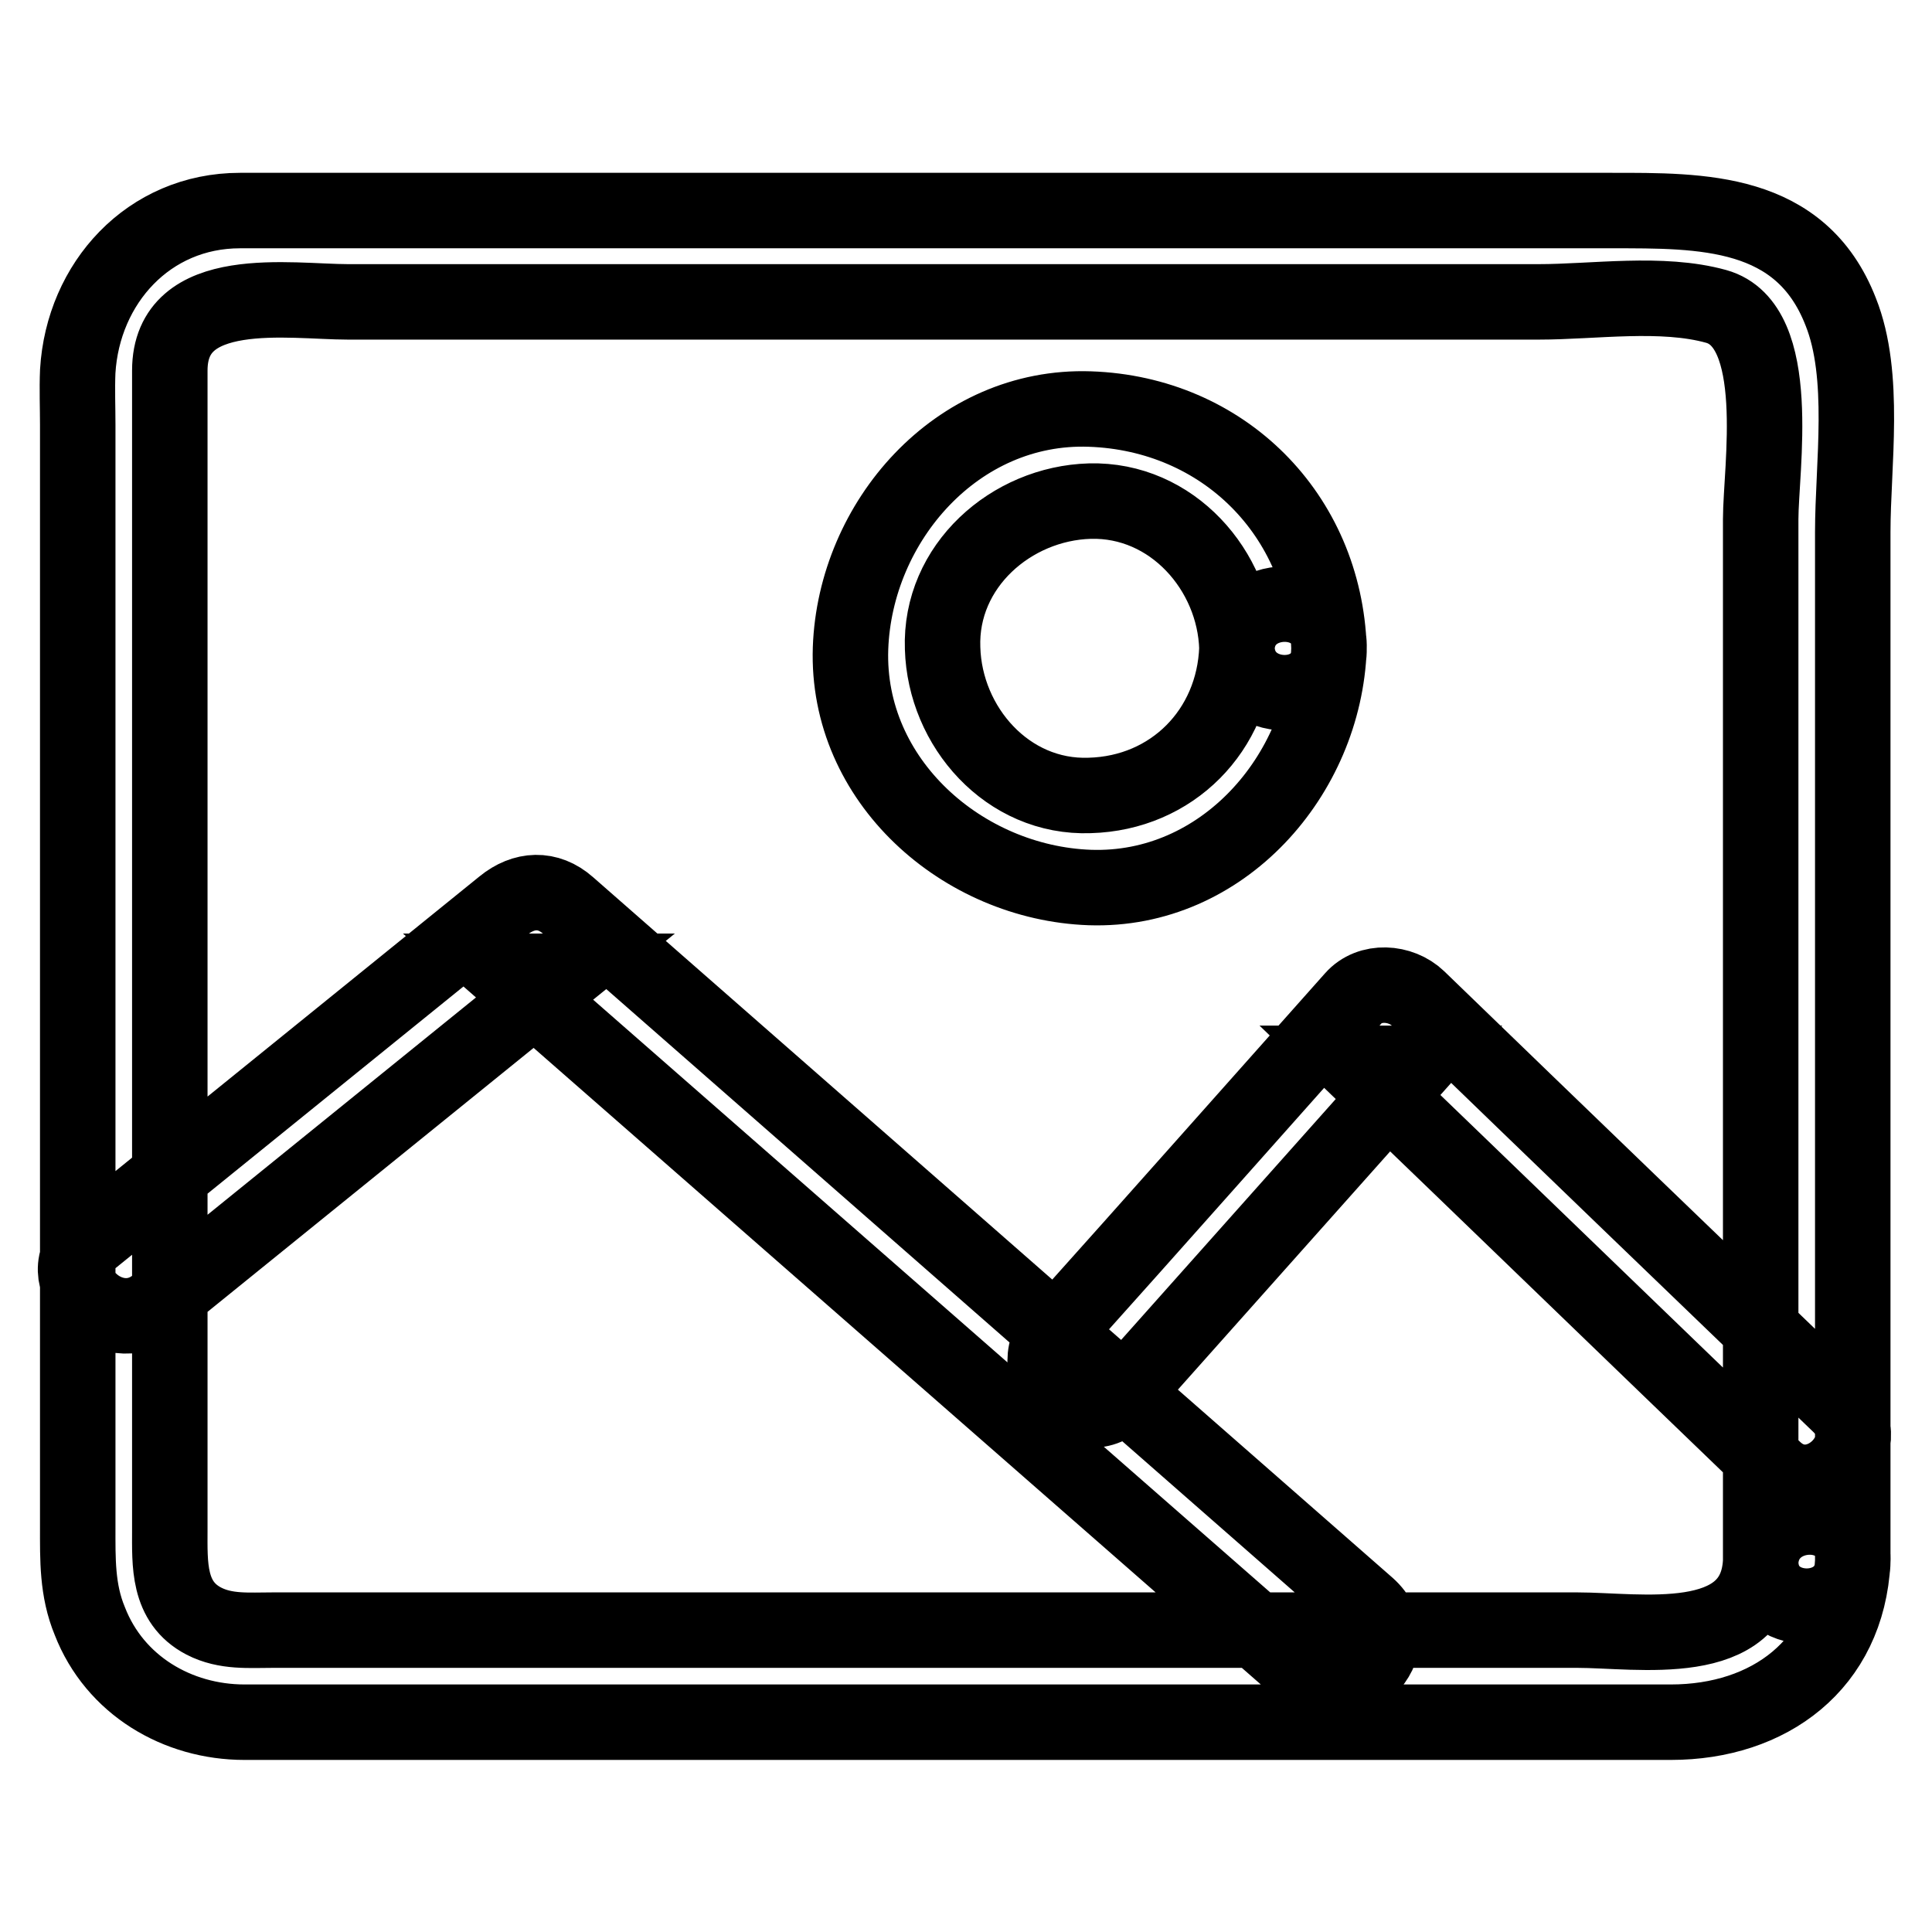 <?xml version="1.0" encoding="utf-8"?>
<!-- Svg Vector Icons : http://www.onlinewebfonts.com/icon -->
<!DOCTYPE svg PUBLIC "-//W3C//DTD SVG 1.1//EN" "http://www.w3.org/Graphics/SVG/1.1/DTD/svg11.dtd">
<svg version="1.1" xmlns="http://www.w3.org/2000/svg" xmlns:xlink="http://www.w3.org/1999/xlink" x="0px" y="0px" viewBox="0 0 256 256" enable-background="new 0 0 256 256" xml:space="preserve">
<g> <path stroke-width="10" fill-opacity="0" stroke="#000000"  d="M233.3,206.9c-0.6,11.9-16.2,9.1-24.3,9.1H36.2c-3.2,0-6.3,0.3-9.2-1.2c-4.8-2.5-4.5-7.6-4.5-12.1v-16.3 V75.9V49.1c0-11.8,16-9.1,23.6-9.1h157.8c7.3,0,16.3-1.4,23.5,0.6c9,2.5,5.9,21.6,5.9,28.2v53.8L233.3,206.9c0,7.9,12.2,7.9,12.2,0 V125V70.5c0-8.9,1.8-20.7-1.6-29.2c-5.3-13.6-18.4-13.4-30.4-13.4H31.8c-12.1,0-20.8,9.6-21.5,21.3c-0.1,2.4,0,4.8,0,7.1v146 c0,4.3-0.1,8.4,1.6,12.5c3.3,8.5,11.6,13.4,20.5,13.4h189c13,0,23.4-7.6,24.1-21.3C246,199,233.8,199.1,233.3,206.9z M163.9,85.9 c-0.4,10.9-8.6,19.2-19.5,19.5c-10.9,0.4-19.2-9.1-19.5-19.5c-0.4-10.9,9.1-19.2,19.5-19.5C155.3,66.1,163.6,75.6,163.9,85.9 c0.3,7.8,12.4,7.9,12.2,0c-0.6-17.7-14-31.1-31.7-31.7c-17.6-0.6-31.1,14.9-31.7,31.7c-0.6,17.6,14.9,31.1,31.7,31.7 c17.6,0.6,31.1-14.9,31.7-31.7C176.4,78.1,164.2,78.1,163.9,85.9z M20.7,172.9l54.6-44.2h-8.6l105.9,92.7c5.9,5.1,14.5-3.4,8.6-8.6 L75.3,120c-2.7-2.4-5.9-2.2-8.6,0l-54.6,44.2C6,169.2,14.6,177.8,20.7,172.9z M148.7,184.9l39.2-44h-8.6 c18.6,17.9,37.2,35.9,55.8,53.8c5.7,5.4,14.3-3.2,8.6-8.6c-18.6-17.9-37.2-35.8-55.8-53.8c-2.3-2.2-6.4-2.5-8.6,0 c-13.1,14.7-26.1,29.4-39.2,44C134.9,182.1,143.5,190.7,148.7,184.9z"/></g>
</svg>